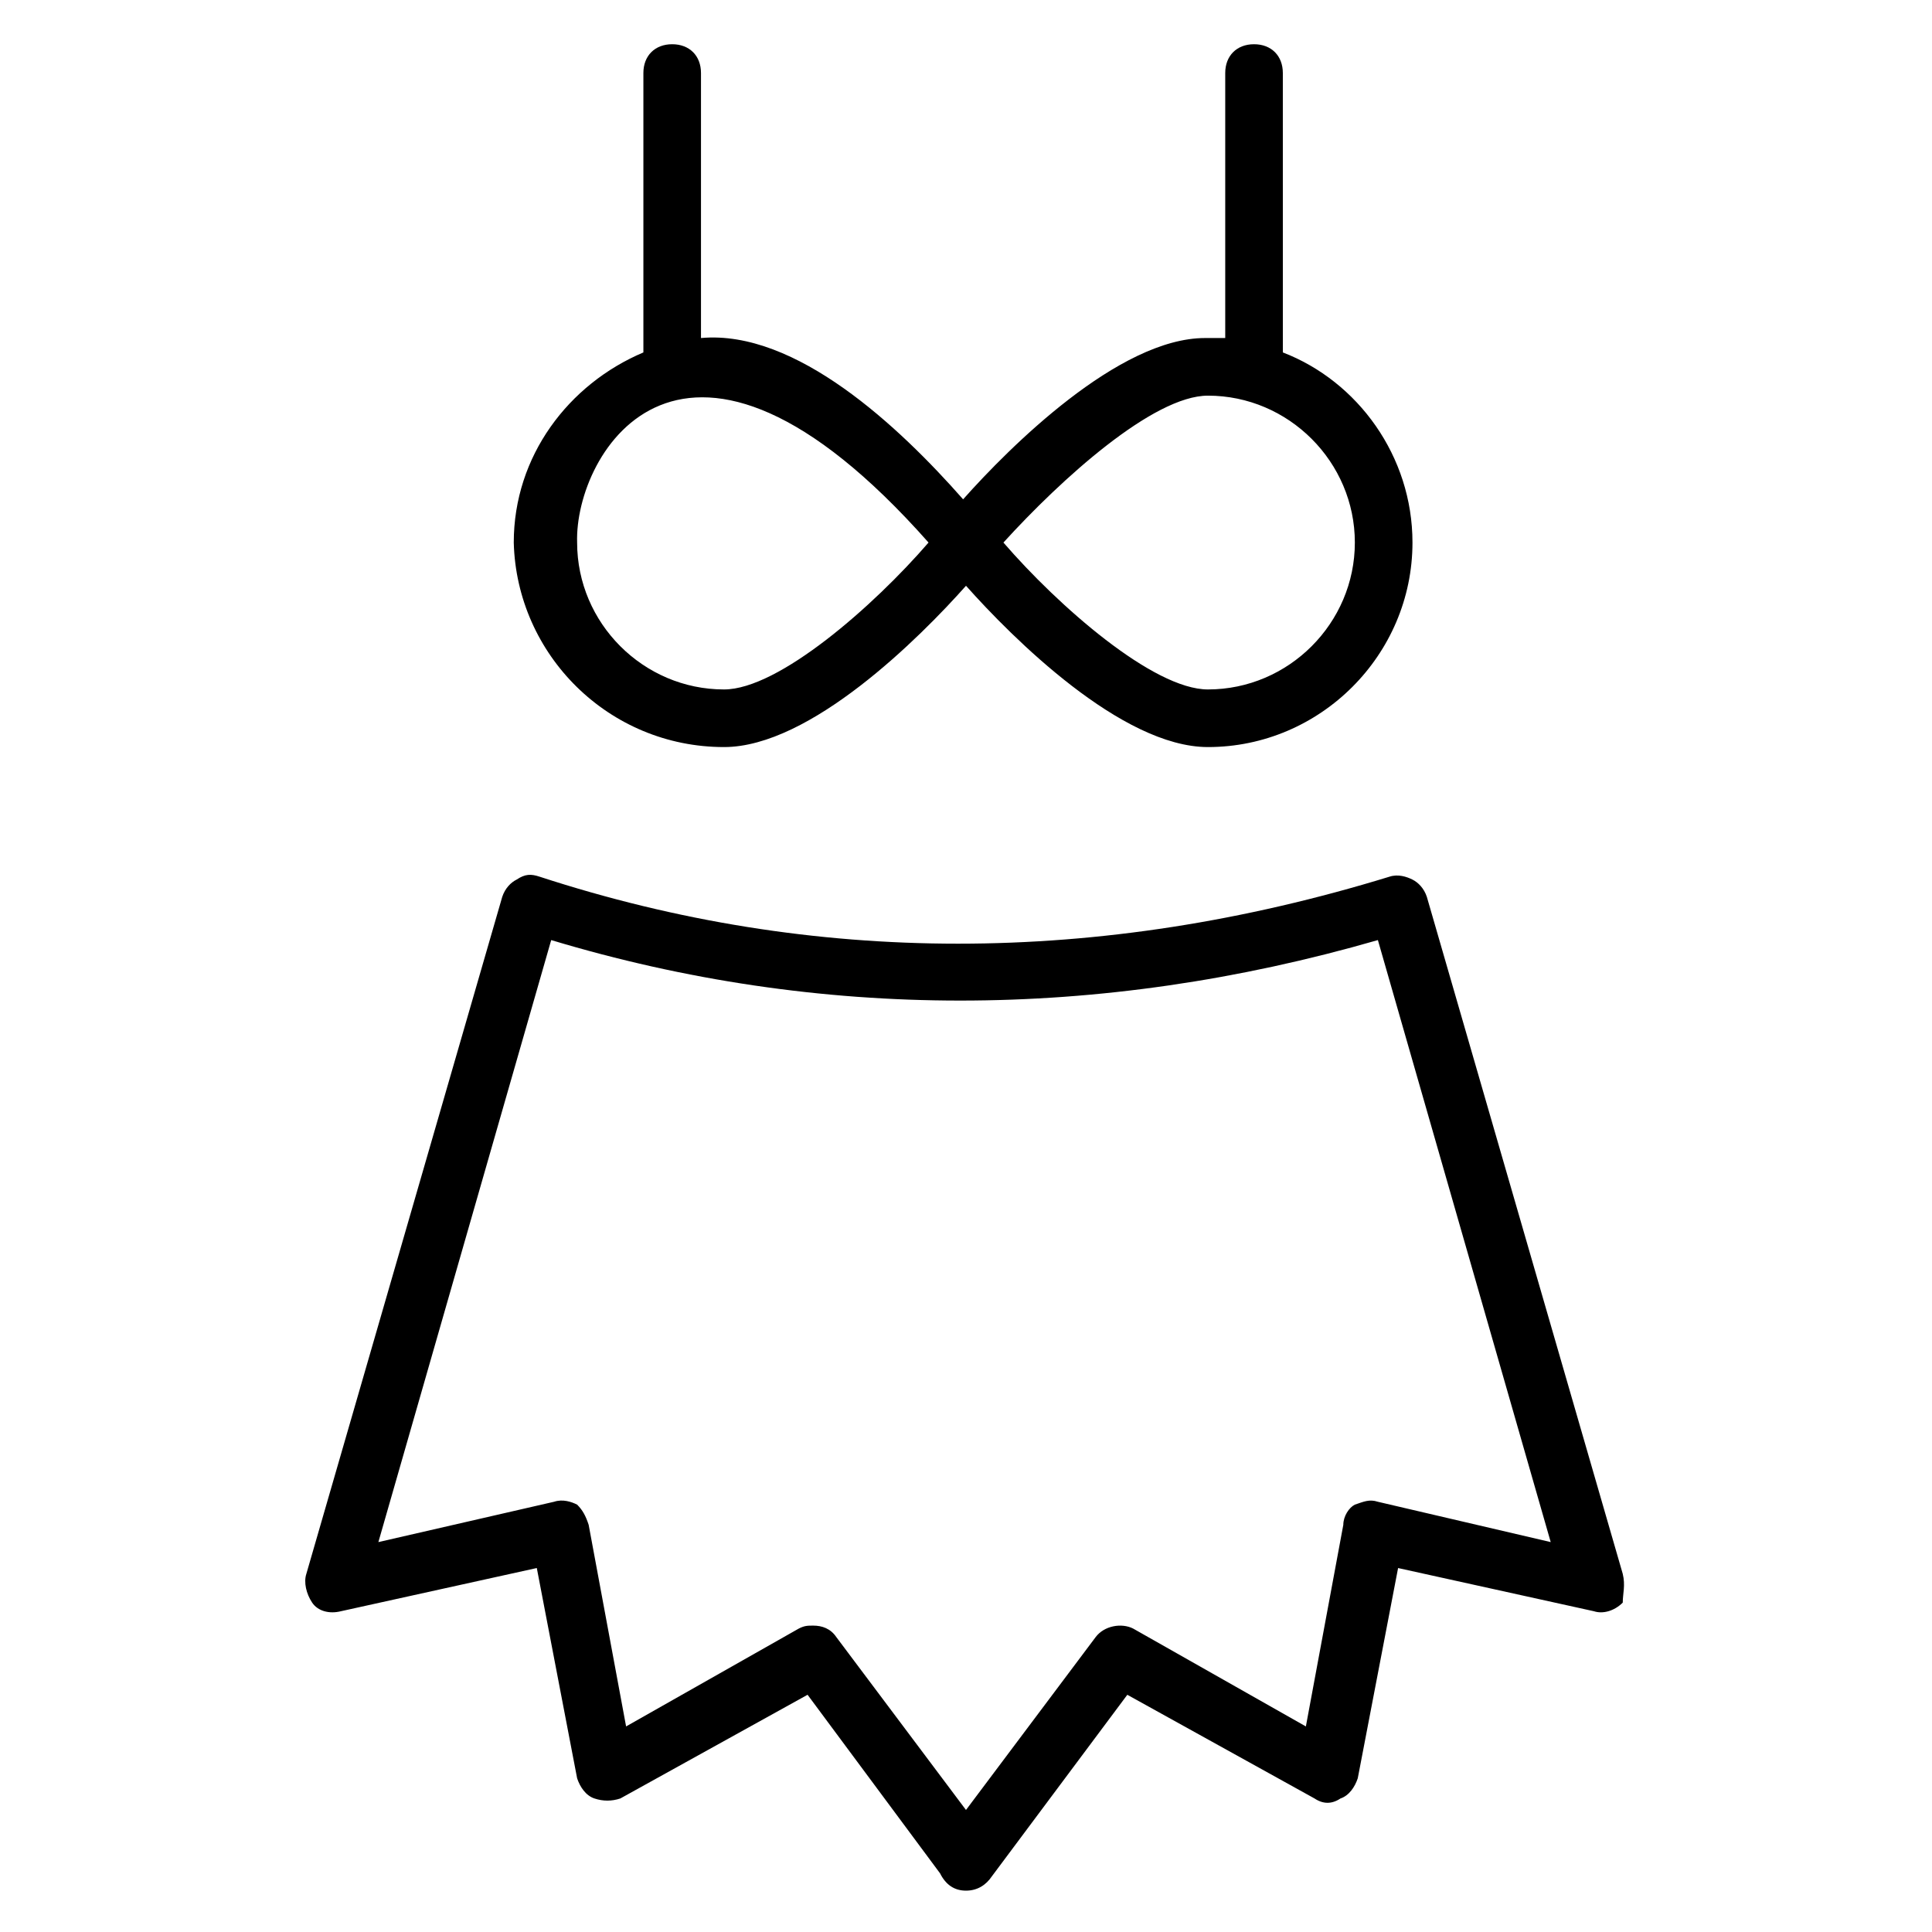 <?xml version="1.0" encoding="UTF-8"?>
<!-- Uploaded to: ICON Repo, www.svgrepo.com, Generator: ICON Repo Mixer Tools -->
<svg fill="#000000" width="800px" height="800px" version="1.1" viewBox="144 144 512 512" xmlns="http://www.w3.org/2000/svg">
 <g>
  <path d="m335.88 341.98c22.902 0 51.906-29.008 64.121-42.746 12.215 13.742 41.223 42.746 64.121 42.746 29.77 0 54.199-24.426 54.199-54.199 0-22.902-14.504-42.746-34.352-50.383l-0.004-74.043c0-4.582-3.055-7.633-7.633-7.633-4.582 0-7.633 3.055-7.633 7.633v70.227h-5.344c-22.902 0-51.906 29.008-64.121 42.746-16.793-19.082-44.273-45.039-69.465-42.746v-70.227c0-4.582-3.055-7.633-7.633-7.633-4.582 0-7.633 3.055-7.633 7.633v74.043c-19.848 8.398-34.352 27.48-34.352 50.383 0.766 29.773 25.191 54.199 55.727 54.199zm128.24-93.129c21.375 0 38.93 17.559 38.93 38.93 0 21.375-17.559 38.93-38.93 38.93-14.504 0-39.695-22.137-54.199-38.93 15.266-16.793 39.695-38.93 54.199-38.93zm-74.047 38.93c-14.504 16.793-39.695 38.93-54.199 38.93-21.375 0-38.93-17.559-38.93-38.93-0.762-23.664 28.246-73.281 93.129 0z"/>
  <path d="m574.04 561.07-51.91-179.39c-0.762-2.289-2.289-3.816-3.816-4.582-1.527-0.762-3.816-1.527-6.106-0.762-77.098 23.664-152.67 23.664-225.19 0-2.289-0.762-3.816-0.762-6.106 0.762-1.527 0.762-3.055 2.289-3.816 4.582l-51.906 179.39c-0.762 2.289 0 5.344 1.527 7.633 1.527 2.289 4.582 3.055 7.633 2.289l51.906-11.449 10.688 55.723c0.762 2.289 2.289 4.582 4.582 5.344 2.289 0.762 4.582 0.762 6.871 0l49.617-27.48 35.113 47.328c1.527 3.055 3.816 4.582 6.871 4.582 3.055 0 5.344-1.527 6.871-3.816l35.879-48.09 49.617 27.48c2.289 1.527 4.582 1.527 6.871 0 2.289-0.762 3.816-3.055 4.582-5.344l10.688-55.723 51.906 11.449c2.289 0.762 5.344 0 7.633-2.289-0.008-2.293 0.754-4.586-0.008-7.637zm-64.887-19.086c-2.289-0.762-3.816 0-6.106 0.762-1.527 0.762-3.055 3.055-3.055 5.344l-9.922 53.434-45.801-25.953c-3.055-1.527-7.633-0.762-9.922 2.289l-34.352 45.801-34.352-45.801c-1.527-2.289-3.816-3.055-6.106-3.055-1.527 0-2.289 0-3.816 0.762l-45.801 25.953-9.922-53.434c-0.762-2.289-1.527-3.816-3.055-5.344-1.527-0.762-3.816-1.527-6.106-0.762l-46.566 10.691 45.801-159.54c70.992 21.375 145.04 21.375 219.08 0l45.801 159.54z"/>
 </g>
</svg>